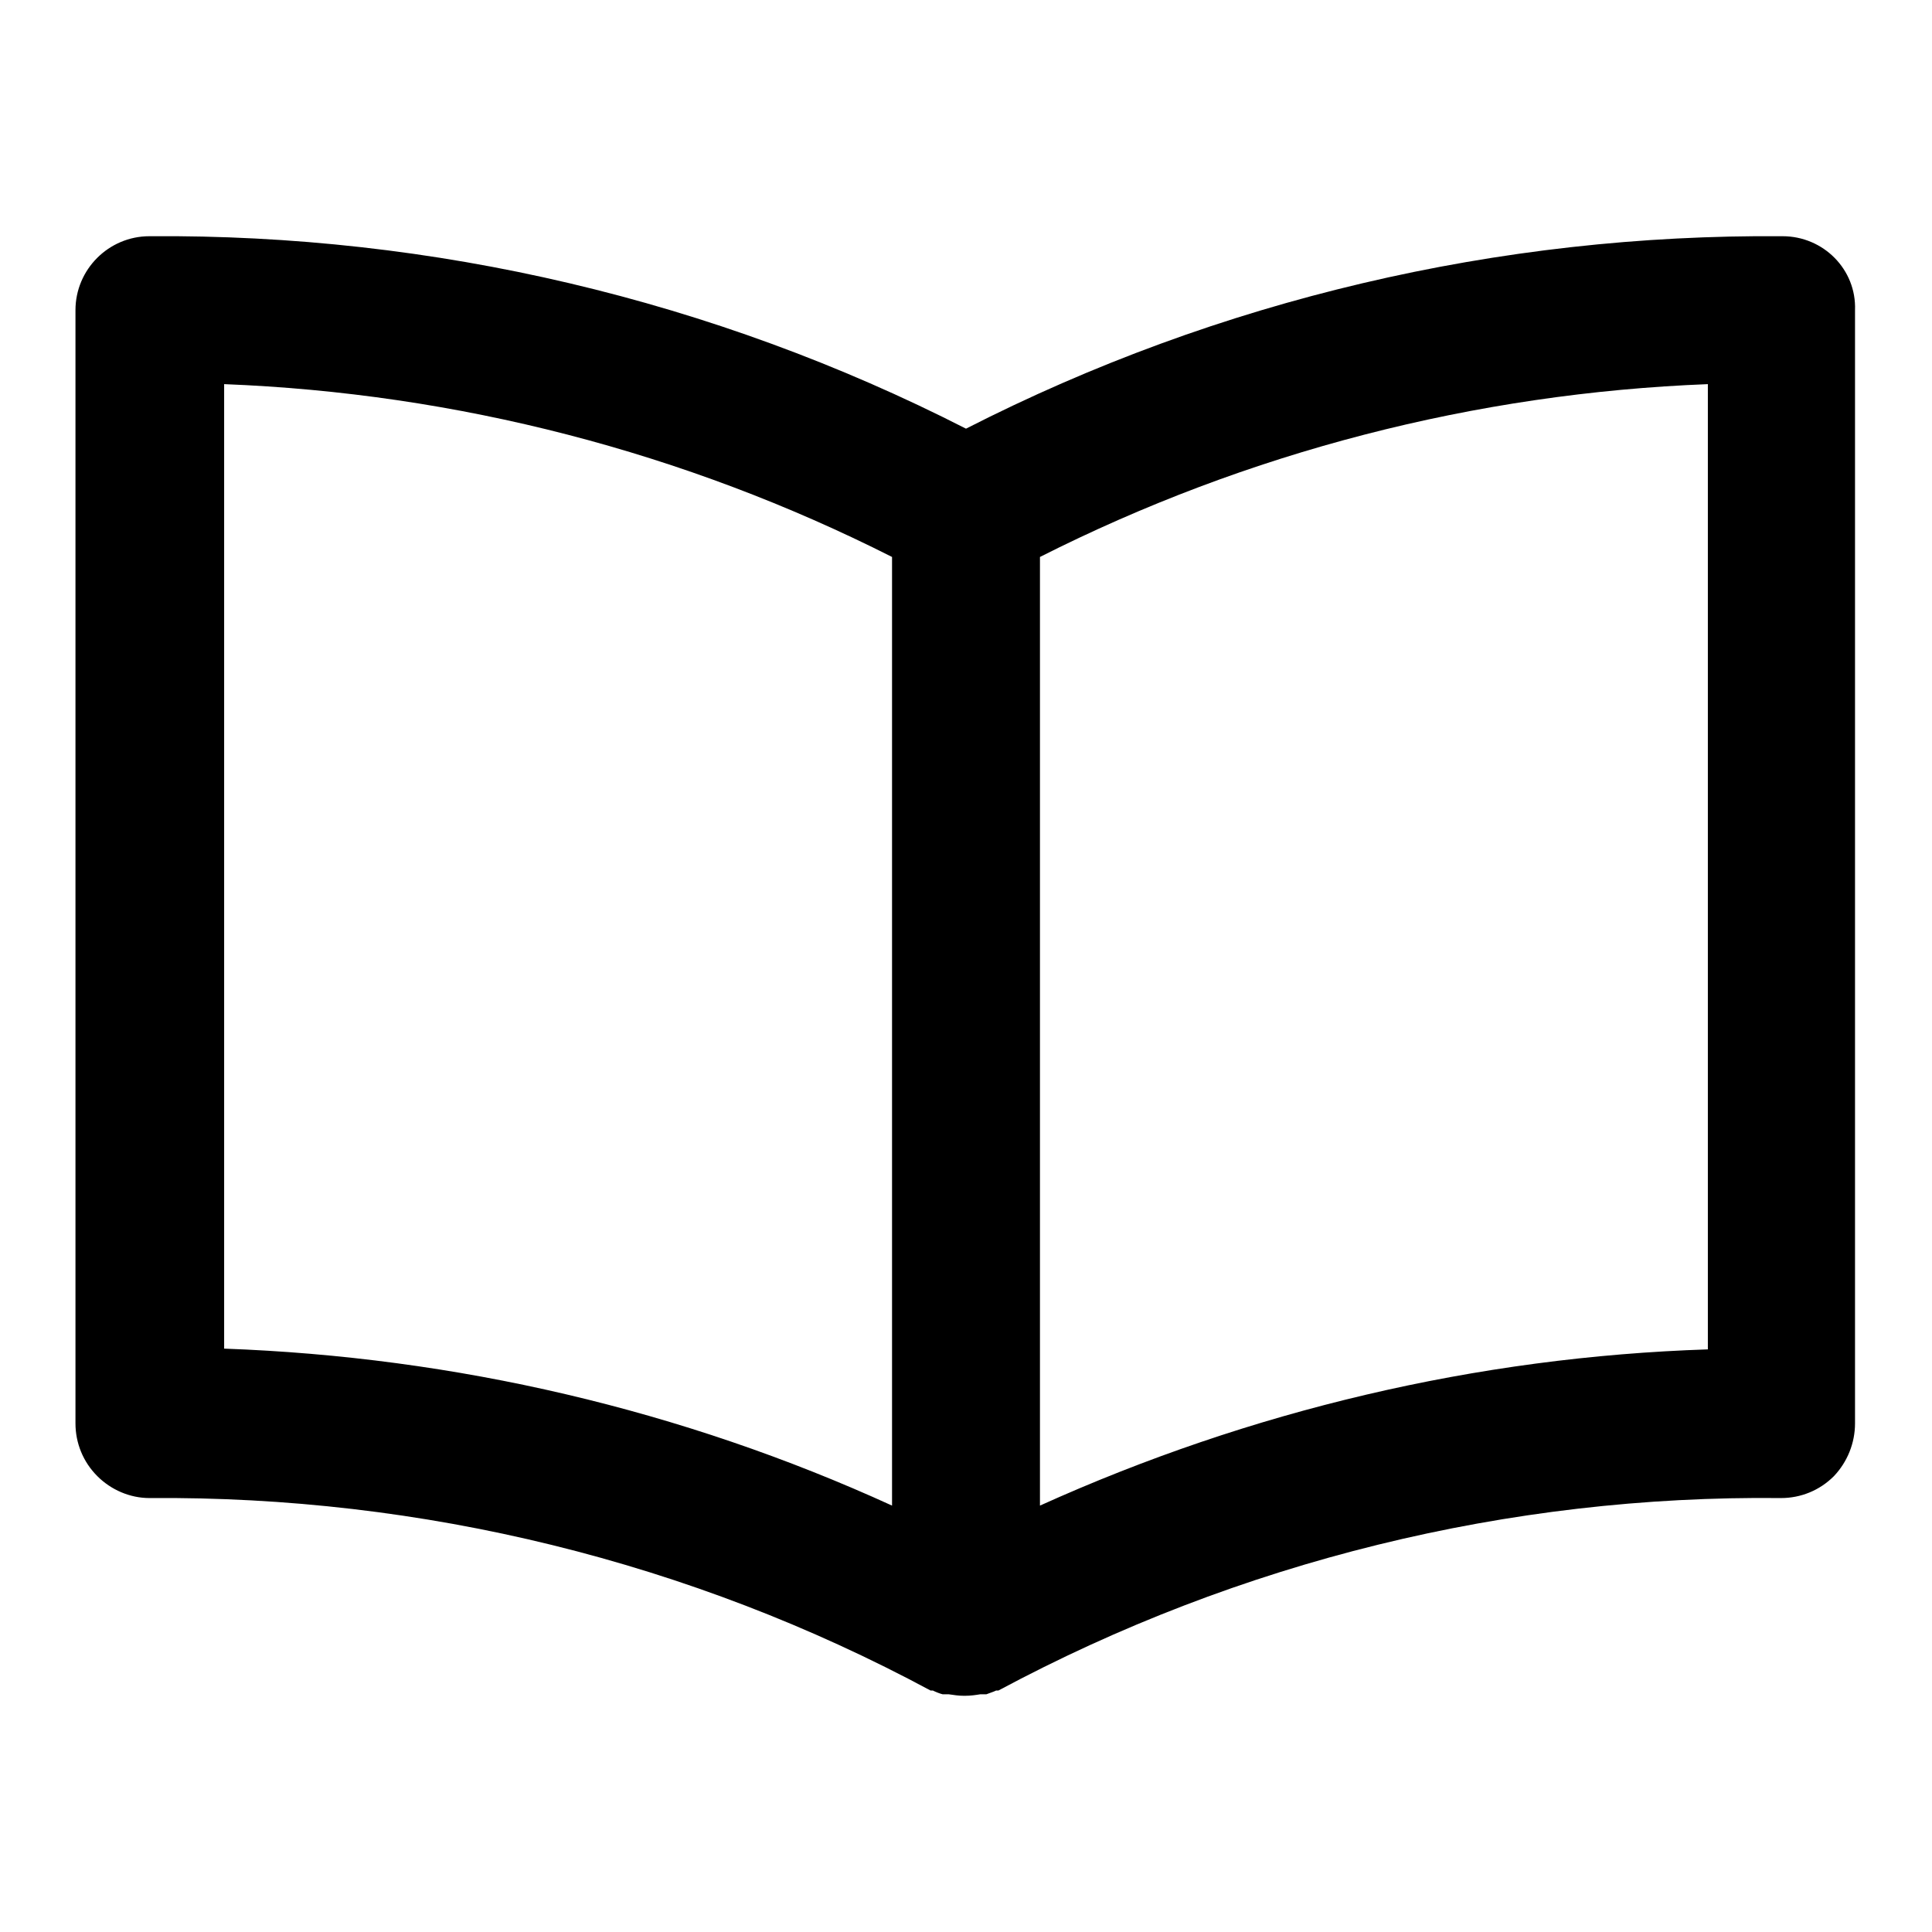 <?xml version="1.0" encoding="utf-8"?>
<!-- Svg Vector Icons : http://www.onlinewebfonts.com/icon -->
<!DOCTYPE svg PUBLIC "-//W3C//DTD SVG 1.1//EN" "http://www.w3.org/Graphics/SVG/1.1/DTD/svg11.dtd">
<svg version="1.1" xmlns="http://www.w3.org/2000/svg" xmlns:xlink="http://www.w3.org/1999/xlink" x="0px" y="0px" viewBox="0 0 256 256" enable-background="new 0 0 256 256" xml:space="preserve">
<g> <path fill="#000000" d="M236.2,31.3c-37.6-0.3-74.7,8.4-108.2,25.5C94.5,39.7,57.4,31,19.8,31.3c-5.4,0-9.8,4.4-9.8,9.8v147.5 c0,2.6,1,5.1,2.9,7c1.8,1.8,4.3,2.9,6.9,2.9c36.1-0.3,71.7,8.4,103.5,25.5h0.3c0.4,0.2,0.9,0.4,1.3,0.5h0.8c0.7,0.1,1.3,0.2,2,0.2 h0.2c0.7,0,1.4-0.1,2-0.2h0.8c0.5-0.2,0.9-0.3,1.3-0.5h0.3c31.9-17.1,67.6-25.9,103.7-25.5c2.6,0,5.1-1,7-2.9 c1.8-1.9,2.8-4.4,2.8-7V41.1C246,35.7,241.6,31.3,236.2,31.3z M29.7,50.9c30.8,1.2,61,9,88.5,22.9v125.7 c-27.8-12.7-57.9-19.7-88.5-20.8V50.9z M226.3,178.8c-30.6,1-60.6,8.1-88.5,20.7V73.8c27.5-13.9,57.7-21.7,88.5-22.9V178.8z"/></g>
</svg>
